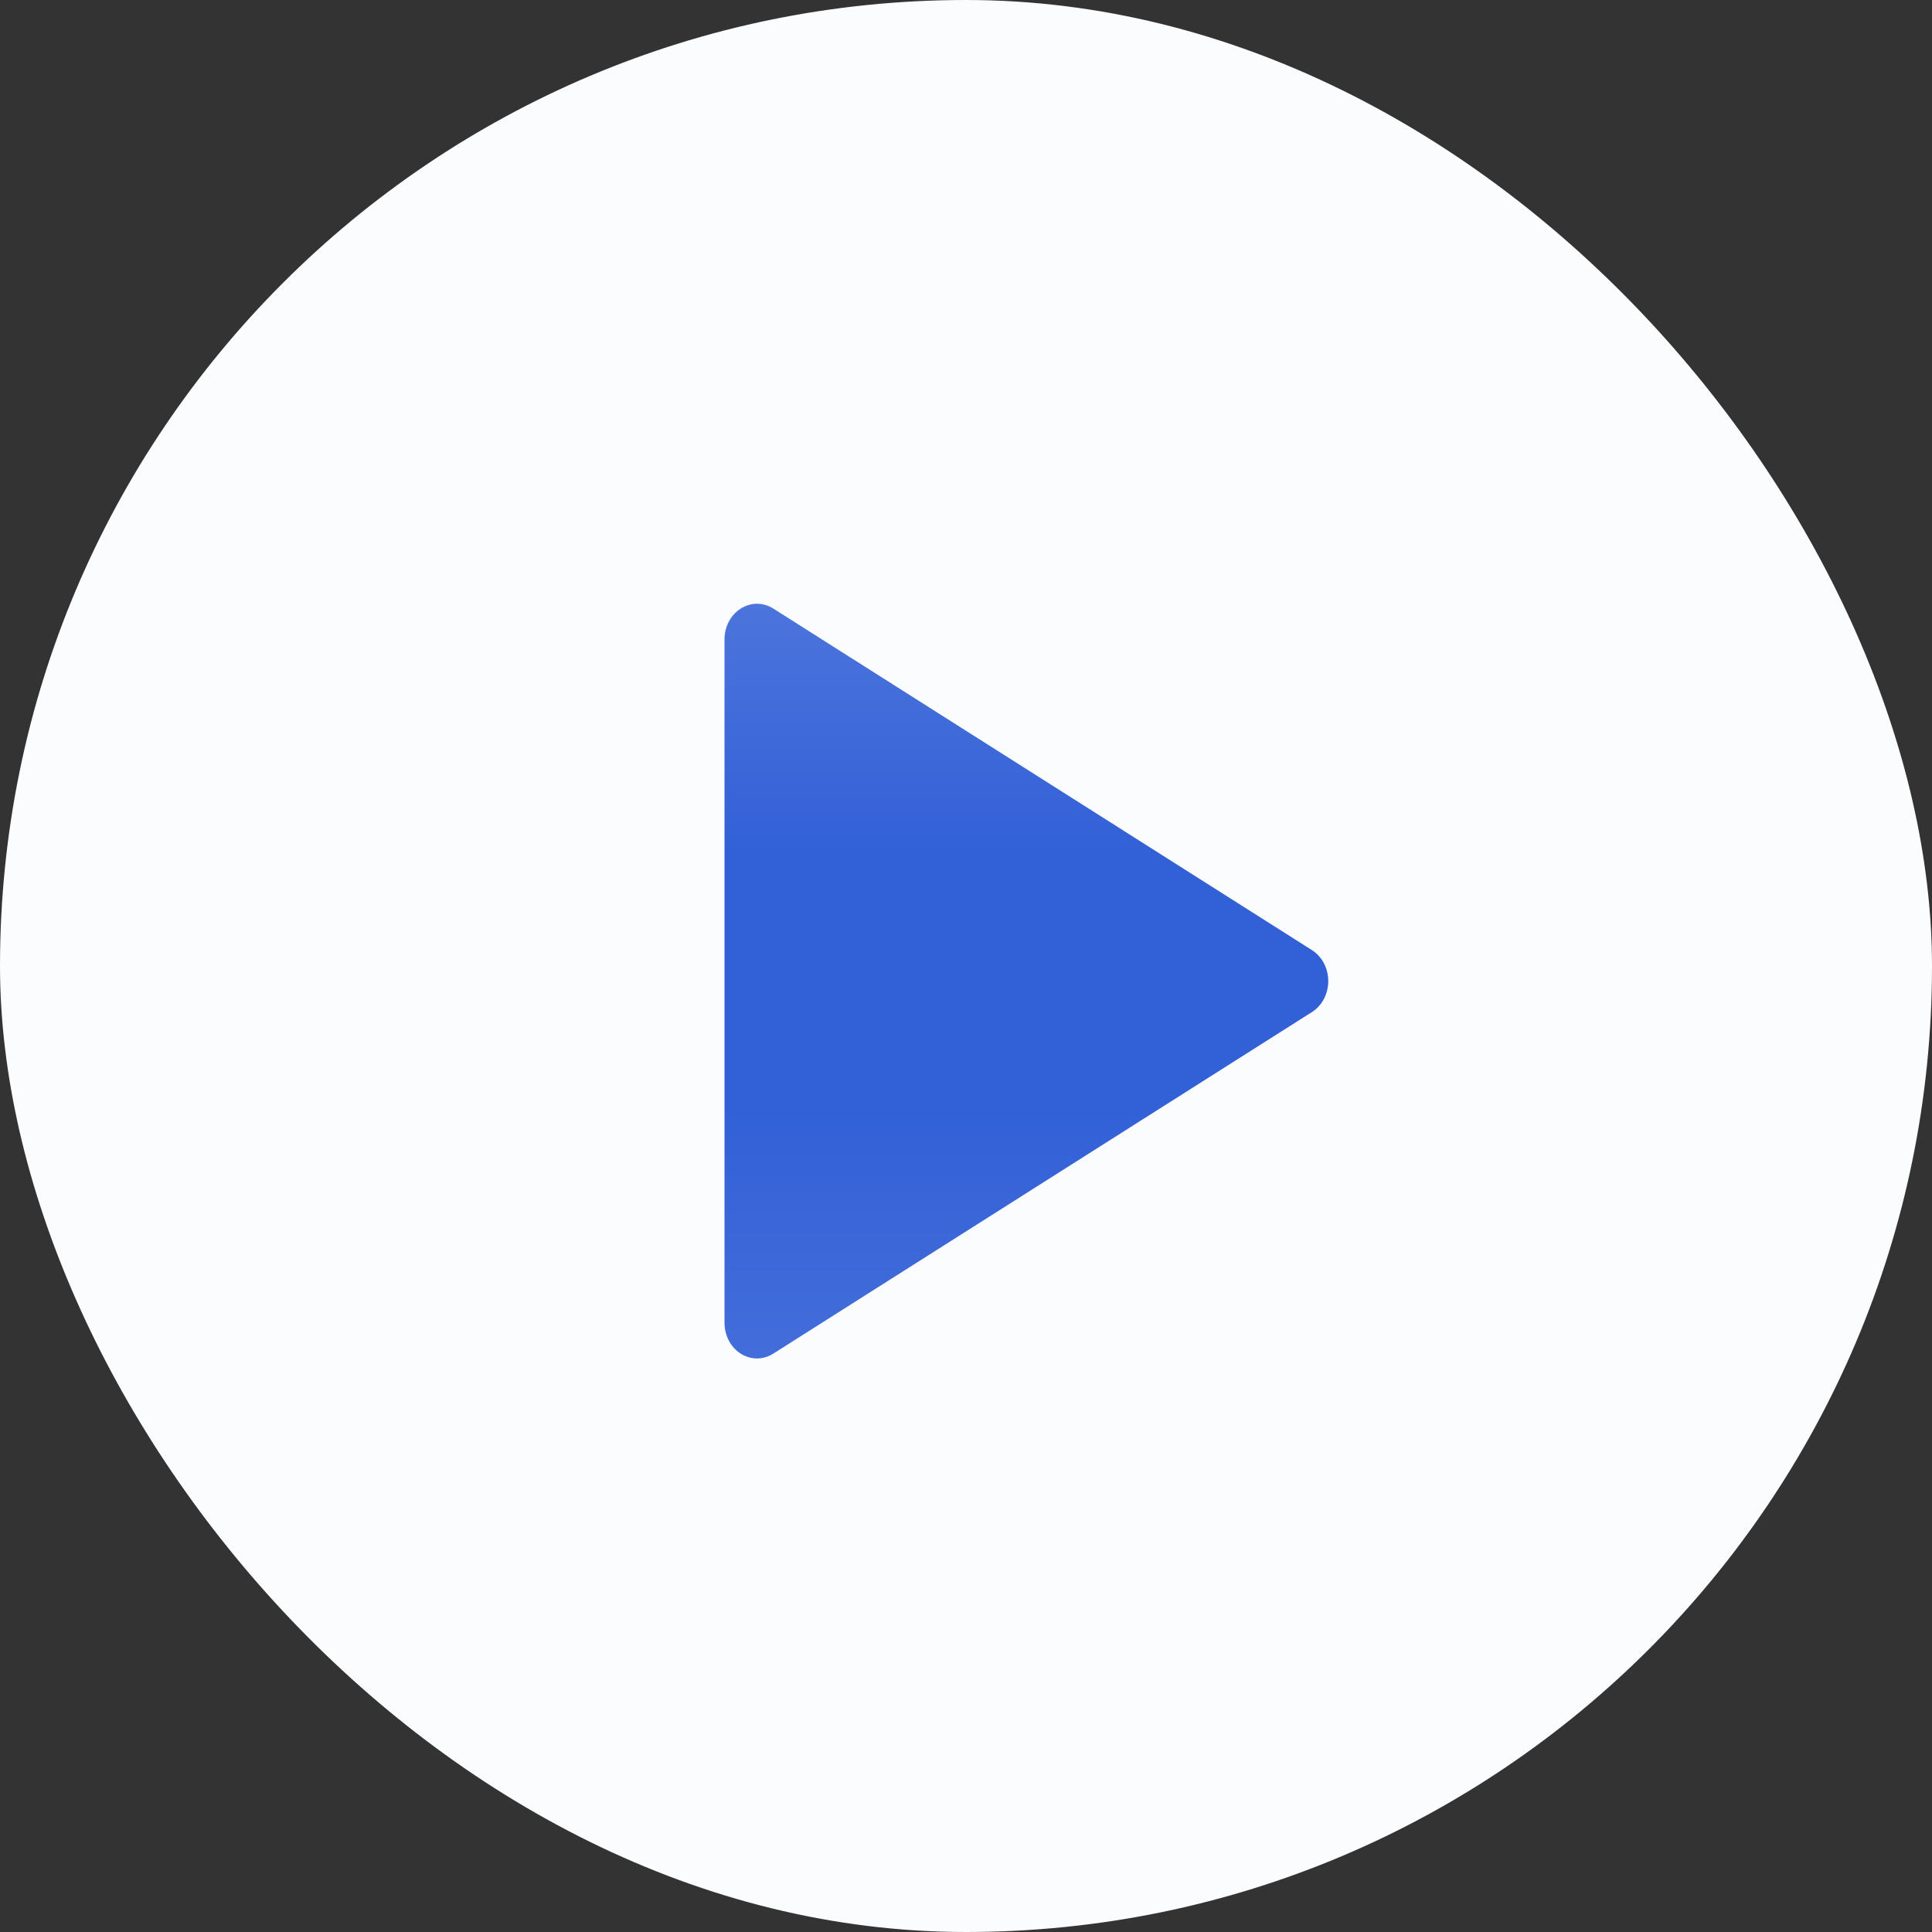 <svg width="64" height="64" viewBox="0 0 64 64" fill="none" xmlns="http://www.w3.org/2000/svg">
<rect x="0" y="0" width="64" height="64" fill="#333333" stroke="none"/>
<g id="Frame 93">
<rect width="64" height="64" rx="32" fill="#FBFCFE"/>
<path id="Vector" fill-rule="evenodd" clip-rule="evenodd" d="M43.461 31.475L25.617 20.16C25.453 20.056 25.268 20.001 25.079 20H25.076C24.887 20.001 24.702 20.056 24.538 20.16C24.374 20.264 24.237 20.413 24.143 20.593C24.048 20.773 23.999 20.977 24 21.186V43.814C23.999 44.023 24.049 44.227 24.143 44.407C24.237 44.588 24.374 44.738 24.538 44.842C24.702 44.946 24.888 45 25.077 45C25.267 45 25.453 44.944 25.617 44.84L43.461 33.525C43.625 33.421 43.761 33.272 43.856 33.092C43.95 32.912 44 32.708 44 32.5C44 32.292 43.95 32.088 43.856 31.908C43.761 31.728 43.625 31.579 43.461 31.475Z" fill="url(#paint0_linear_1730_447)"/>
</g>
<defs>
<linearGradient id="paint0_linear_1730_447" x1="34" y1="20" x2="34" y2="45" gradientUnits="userSpaceOnUse">
<stop stop-color="#4C74DC"/>
<stop offset="0.333" stop-color="#3260D7"/>
<stop offset="0.667" stop-color="#3260D7"/>
<stop offset="1" stop-color="#436DDA"/>
</linearGradient>
</defs>
</svg>
